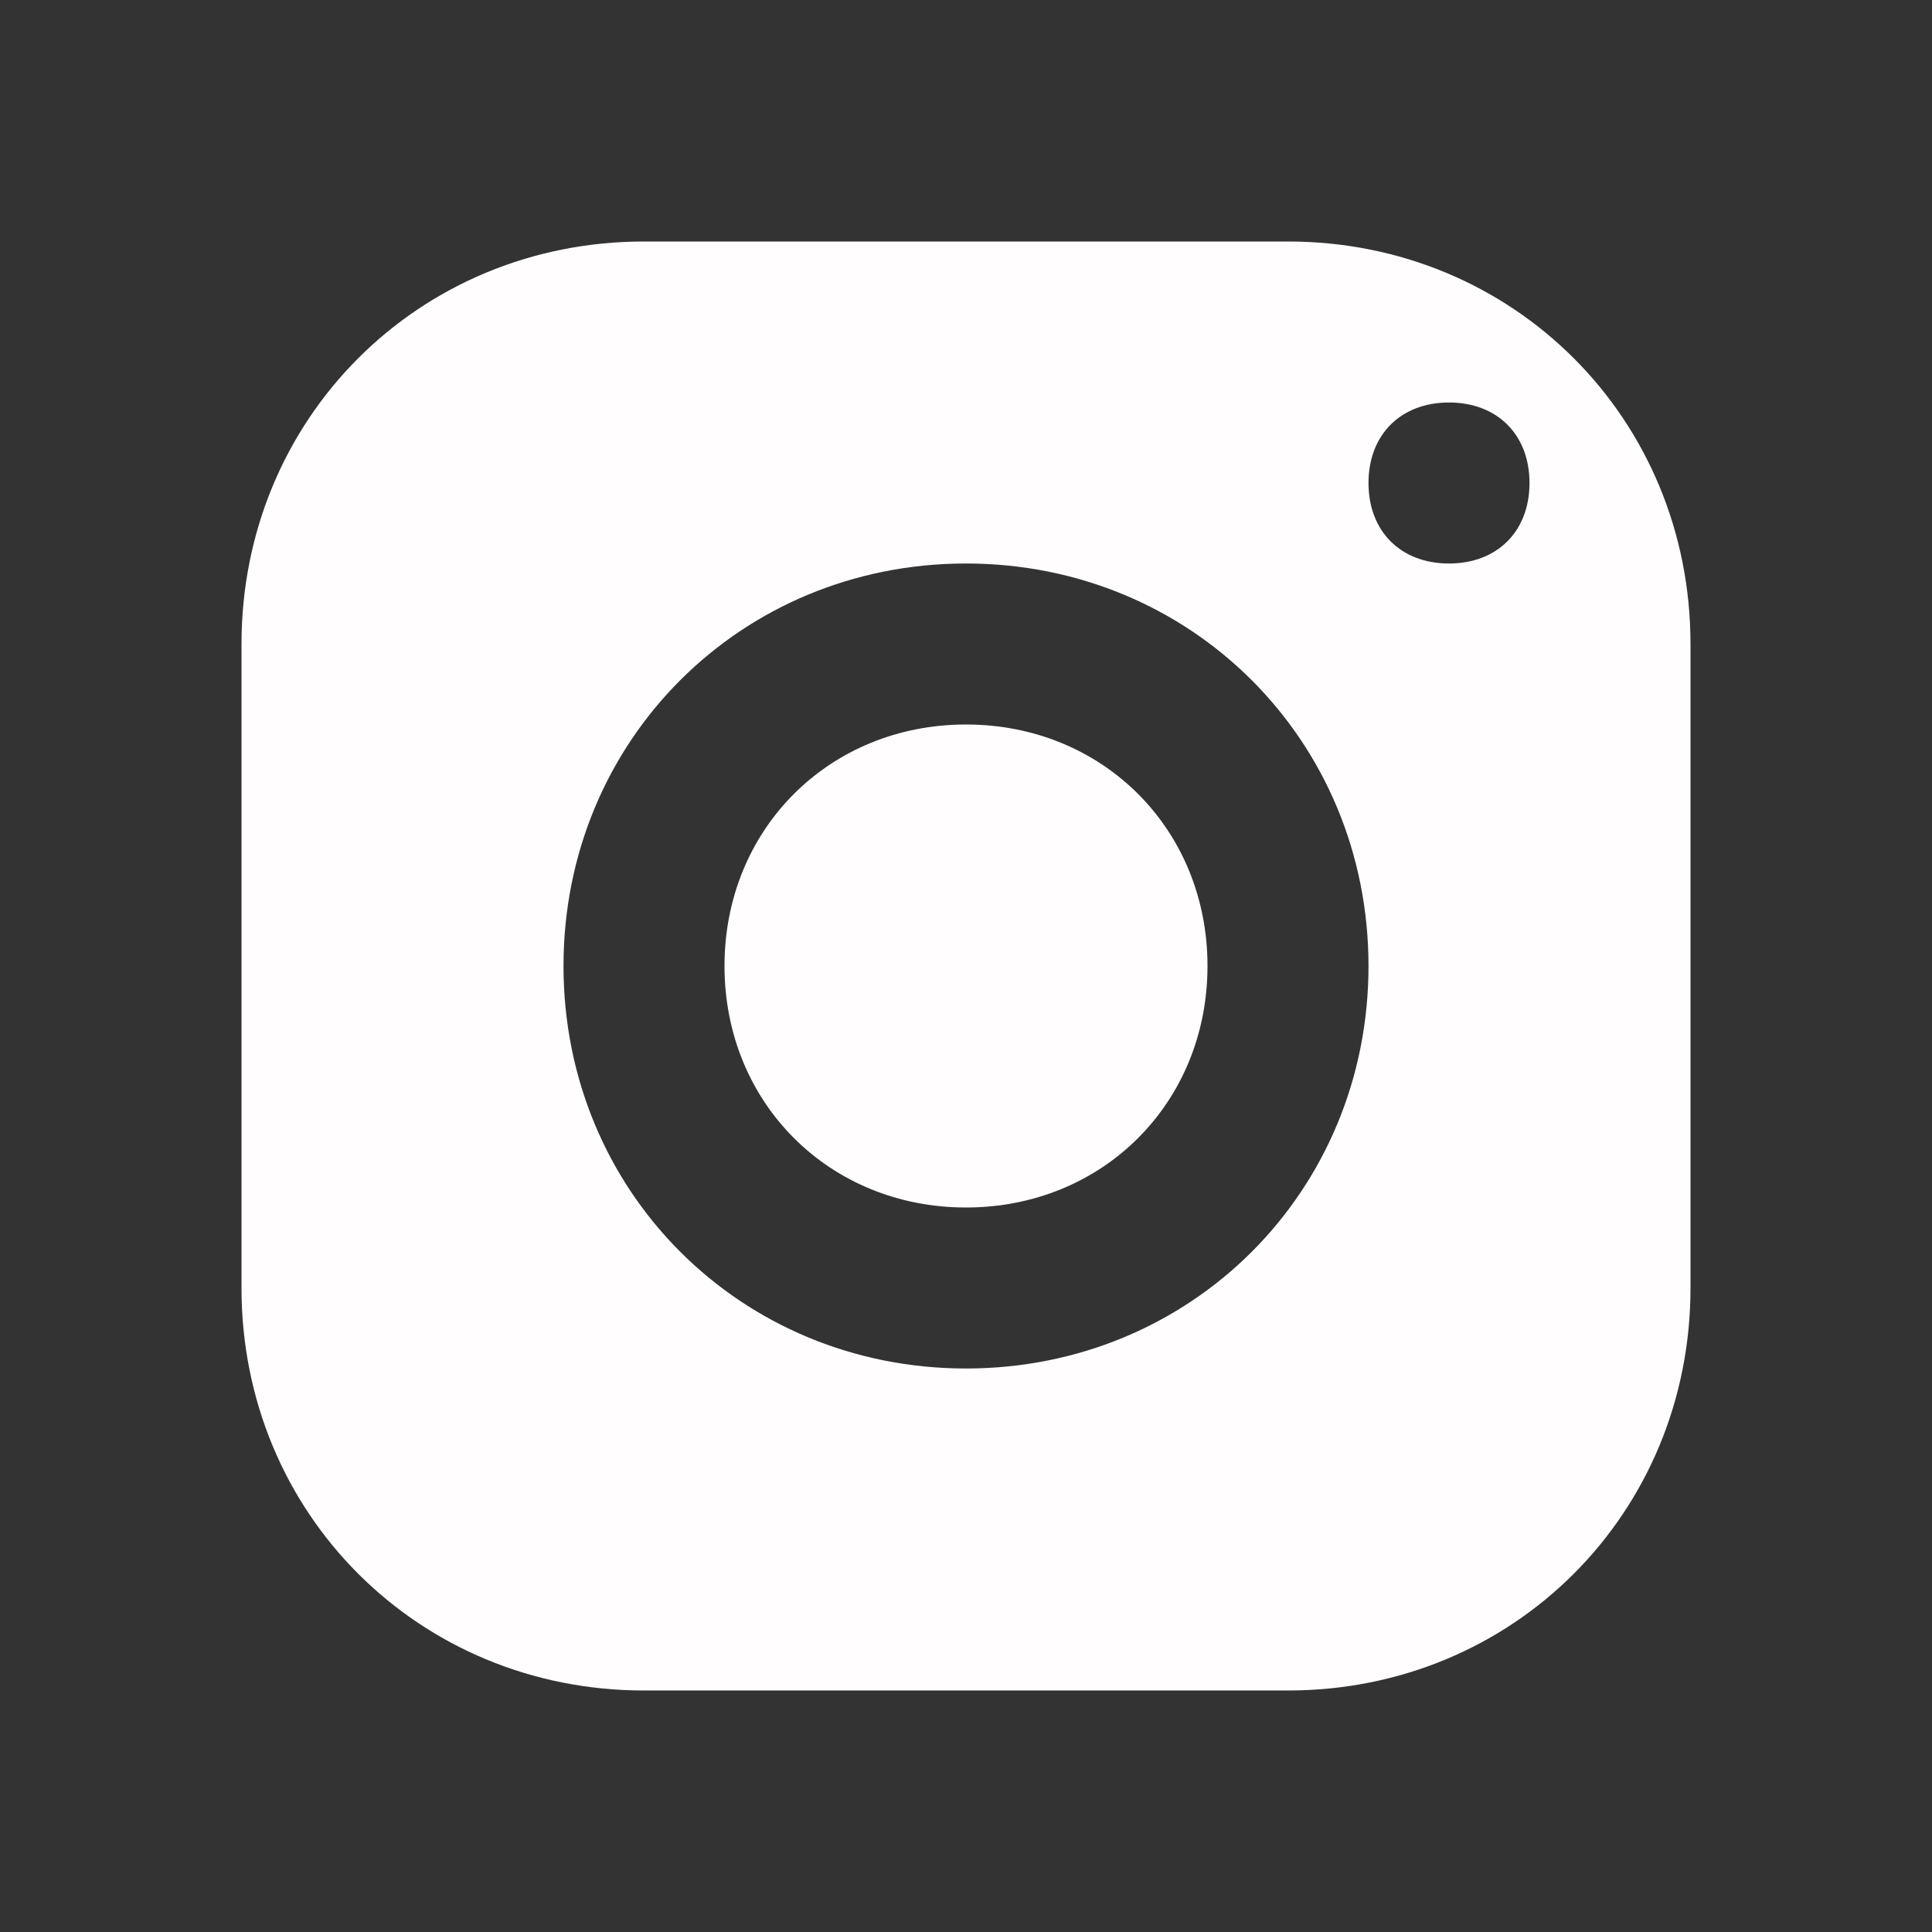 <?xml version="1.0" encoding="UTF-8"?>
<svg id="Layer_1" xmlns="http://www.w3.org/2000/svg" version="1.1" viewBox="0 0 24 24">
  <rect x="0" y="0" width="24" height="24" fill="#333333" stroke="none"/>
  <!-- Generator: Adobe Illustrator 29.2.1, SVG Export Plug-In . SVG Version: 2.1.0 Build 116)  -->
  <defs>
    <style>
      .st0 {
        fill: #fffdfd;
        fill-rule: evenodd;
      }
    </style>
  </defs>
  <path class="st0" d="M3,8c0-2.8,2.2-5,5-5h8c2.8,0,5,2.2,5,5v8c0,2.8-2.2,5-5,5h-8c-2.8,0-5-2.2-5-5v-8ZM12,17c2.8,0,5-2.2,5-5s-2.2-5-5-5-5,2.2-5,5,2.2,5,5,5ZM12,15c1.7,0,3-1.3,3-3s-1.3-3-3-3-3,1.3-3,3,1.3,3,3,3ZM18,7c.6,0,1-.4,1-1s-.4-1-1-1-1,.4-1,1,.4,1,1,1Z"/>
</svg>